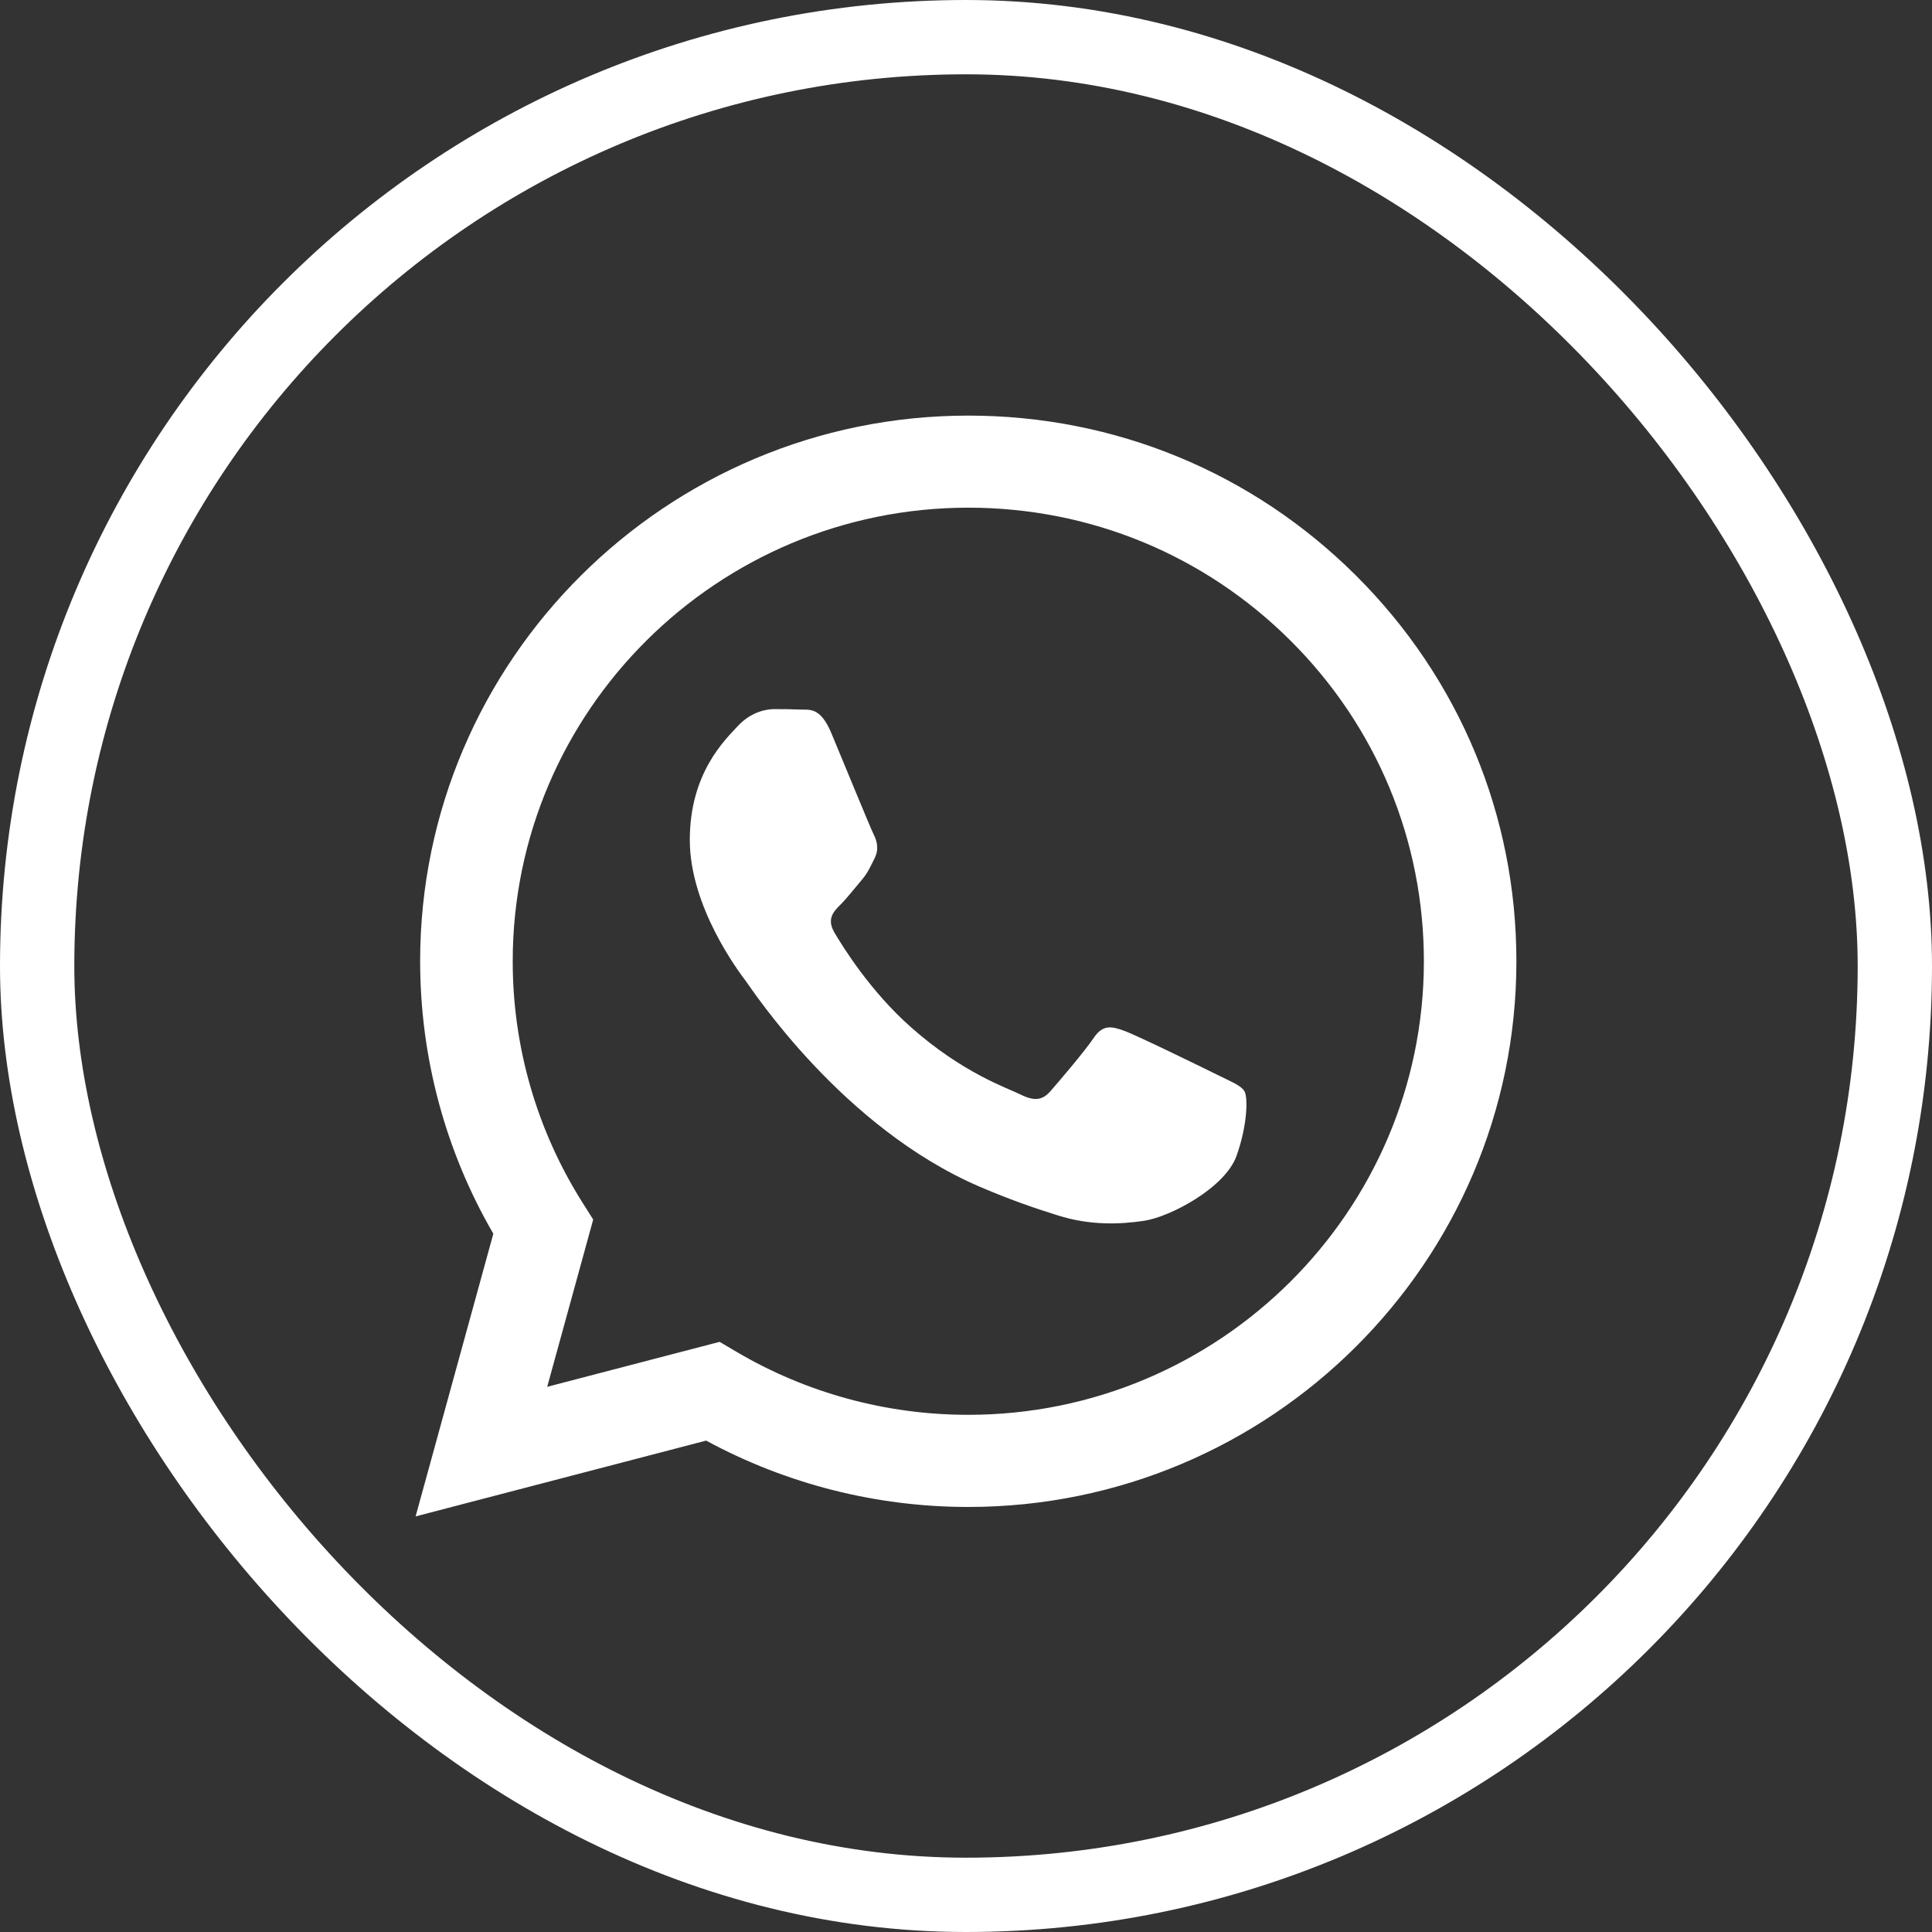 <?xml version="1.0" encoding="UTF-8"?> <svg xmlns="http://www.w3.org/2000/svg" width="26" height="26" viewBox="0 0 26 26" fill="none"><rect x="0" y="0" width="26" height="26" fill="#333333" stroke="none"/><rect x="0.5" y="0.5" width="25" height="25" rx="12.5" stroke="white"></rect><path fill-rule="evenodd" clip-rule="evenodd" d="M18.249 7.746C16.856 6.358 15.004 5.593 13.031 5.593C8.965 5.593 5.656 8.886 5.654 12.933C5.654 14.227 5.993 15.49 6.639 16.603L5.593 20.407L9.503 19.387C10.58 19.971 11.793 20.28 13.028 20.28H13.031C17.096 20.28 20.406 16.987 20.407 12.939C20.408 10.977 19.641 9.133 18.249 7.746ZM13.031 19.04H13.028C11.928 19.04 10.849 18.746 9.908 18.19L9.684 18.058L7.364 18.663L7.983 16.412L7.837 16.181C7.224 15.209 6.899 14.086 6.9 12.934C6.901 9.569 9.652 6.832 13.033 6.832C14.671 6.833 16.21 7.468 17.368 8.622C18.525 9.775 19.162 11.308 19.162 12.939C19.16 16.303 16.41 19.04 13.031 19.04ZM16.394 14.47C16.21 14.379 15.303 13.935 15.134 13.874C14.966 13.812 14.843 13.782 14.72 13.966C14.597 14.149 14.244 14.562 14.136 14.685C14.029 14.807 13.921 14.822 13.737 14.731C13.553 14.639 12.959 14.445 12.255 13.82C11.707 13.334 11.337 12.733 11.229 12.549C11.122 12.366 11.218 12.267 11.31 12.175C11.393 12.093 11.495 11.961 11.587 11.854C11.679 11.747 11.71 11.67 11.771 11.548C11.832 11.425 11.802 11.318 11.756 11.226C11.71 11.134 11.341 10.232 11.187 9.864C11.038 9.507 10.886 9.555 10.773 9.549C10.665 9.544 10.542 9.543 10.419 9.543C10.296 9.543 10.097 9.589 9.928 9.772C9.759 9.956 9.283 10.4 9.283 11.303C9.283 12.206 9.943 13.078 10.035 13.2C10.127 13.323 11.335 15.175 13.184 15.97C13.624 16.159 13.967 16.272 14.235 16.356C14.676 16.496 15.078 16.476 15.396 16.429C15.75 16.376 16.486 15.985 16.64 15.557C16.793 15.128 16.793 14.761 16.747 14.685C16.701 14.608 16.578 14.562 16.394 14.47Z" fill="white"></path></svg> 